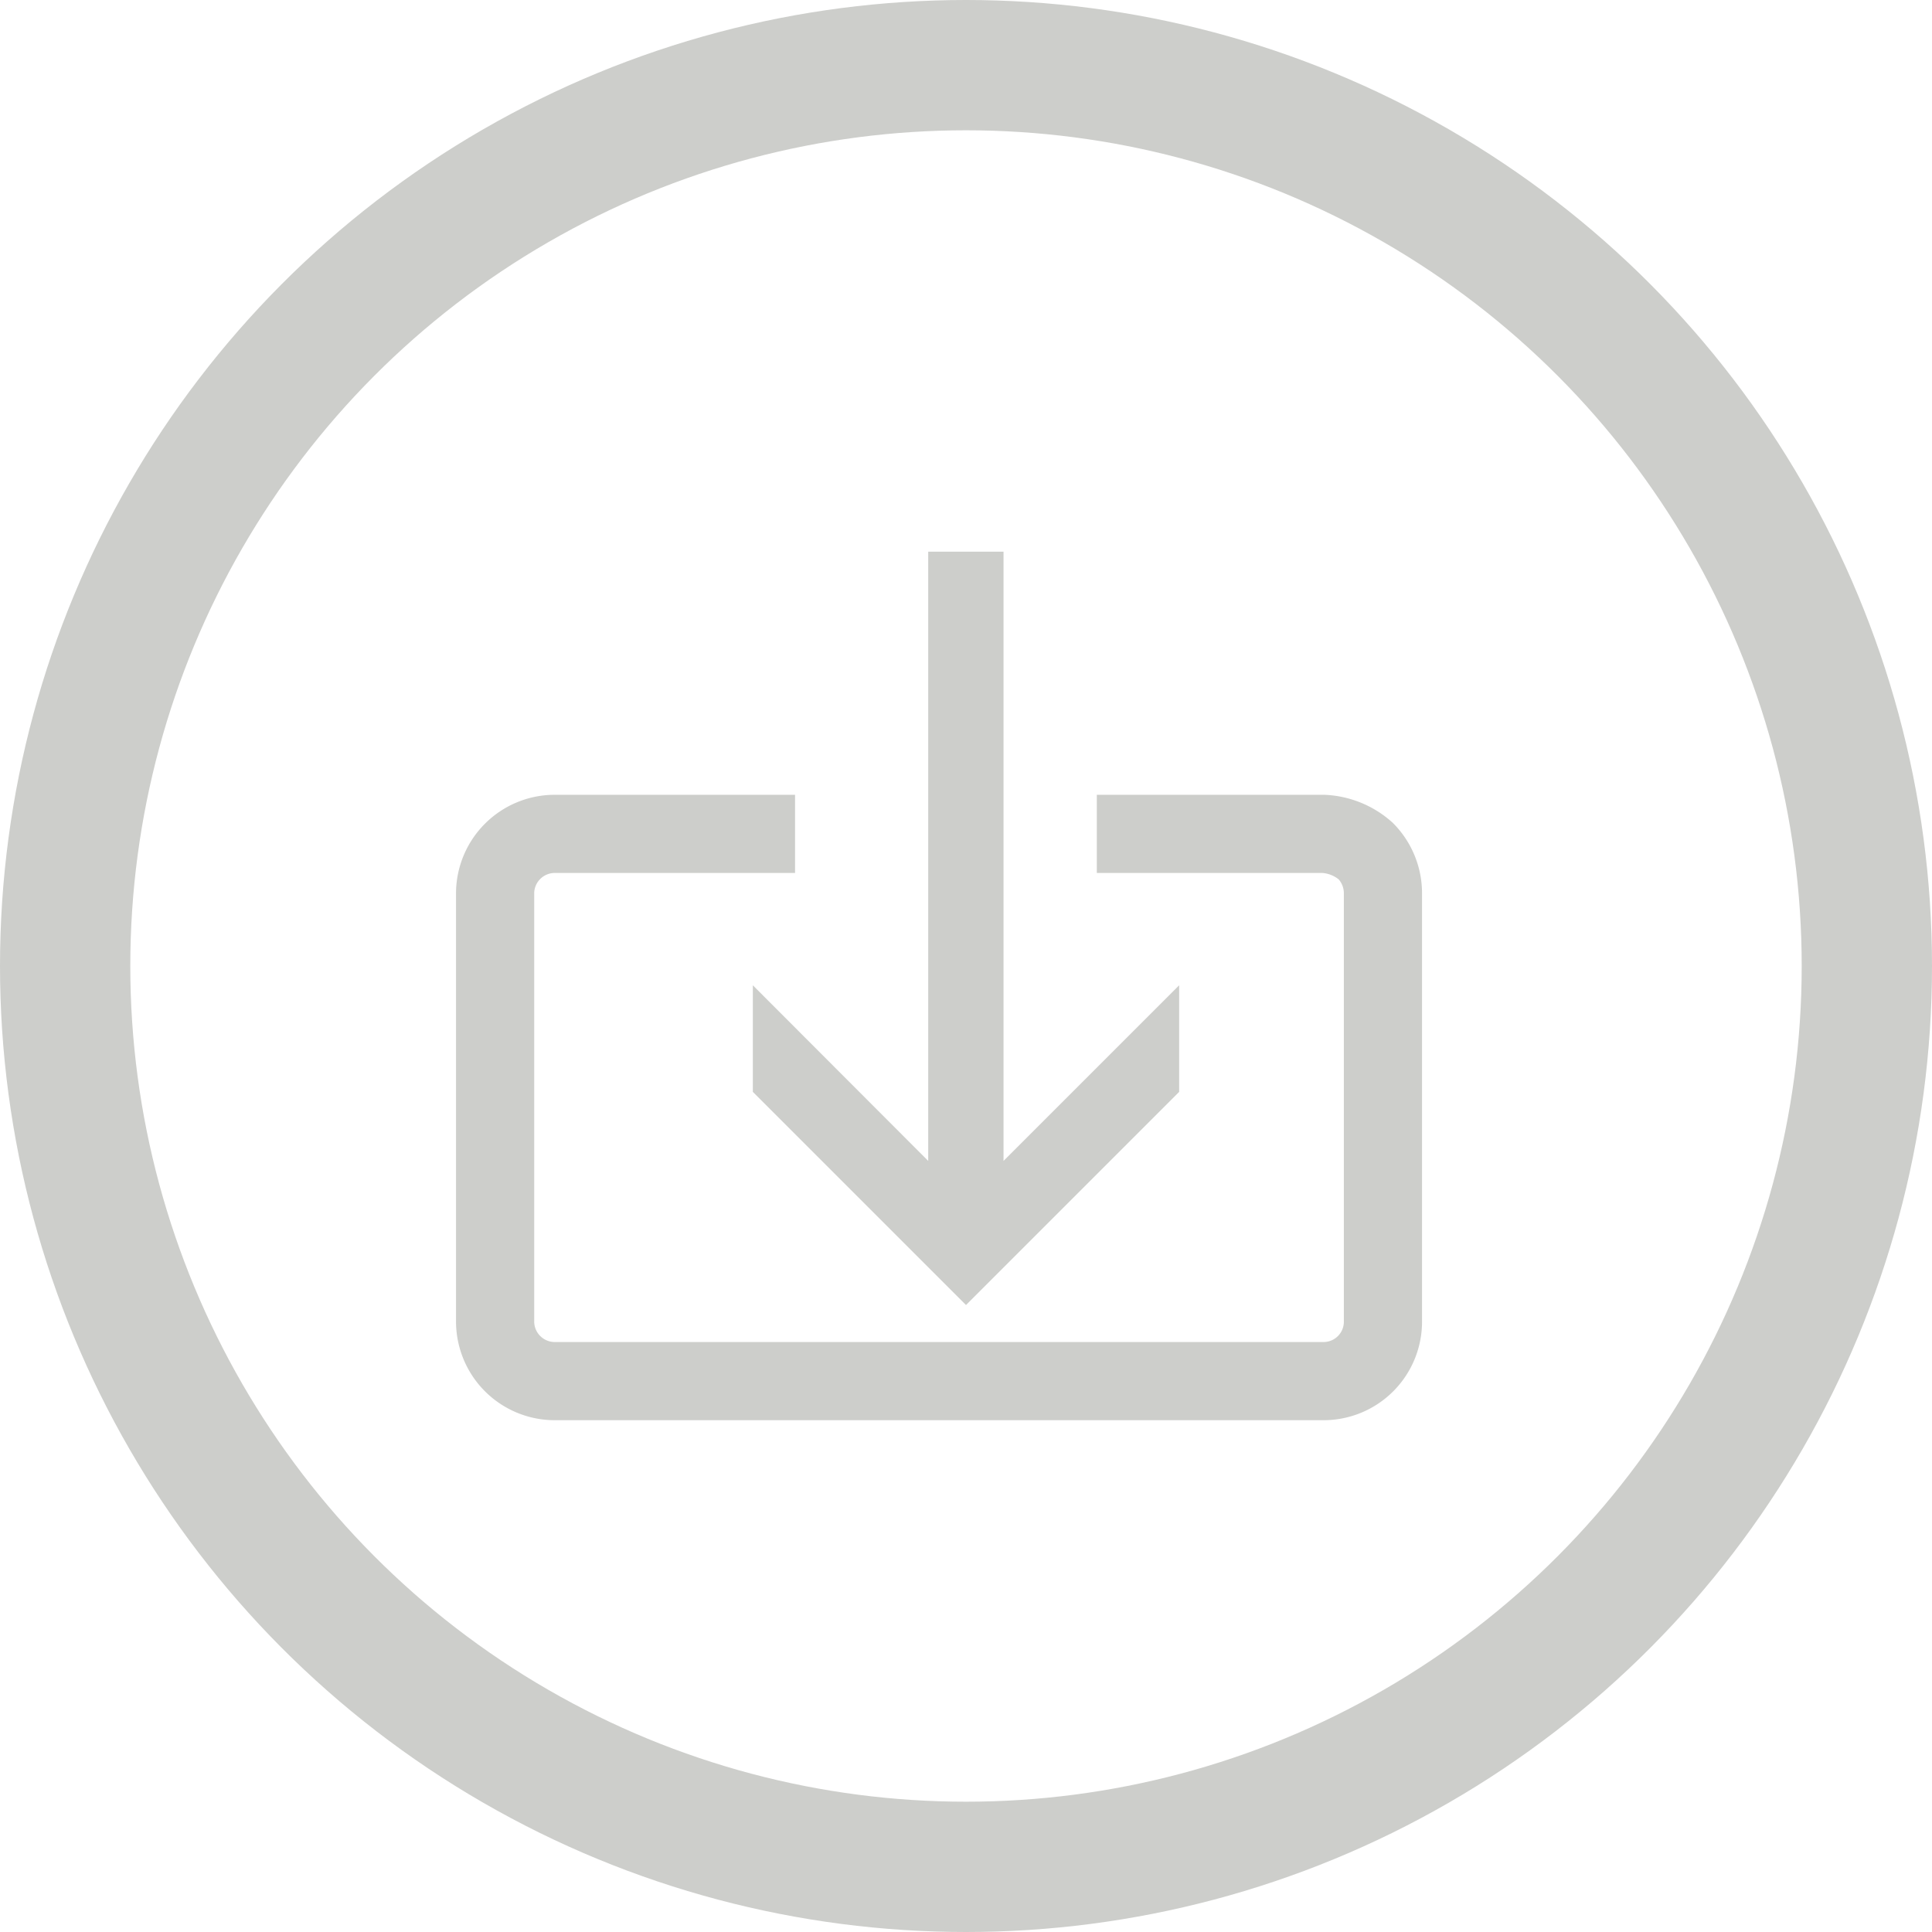 <svg xmlns="http://www.w3.org/2000/svg" viewBox="0 0 74.14 74.14"><defs><style>.cls-1,.cls-2{fill:none;stroke:#cdcecb;stroke-miterlimit:10;}.cls-1{stroke-width:5px;}.cls-2{stroke-width:3px;}.cls-3{fill:#cdcecb;}</style></defs><title>IconoRecopilar</title><g id="Capa_2" data-name="Capa 2"><g id="Capa_1-2" data-name="Capa 1"><circle class="cls-1" cx="37.07" cy="37.07" r="34.57"/><path class="cls-2" d="M42.09,32h8.7a2.64,2.64,0,0,1,1.62.66,2.31,2.31,0,0,1,.66,1.62V50.68A2.28,2.28,0,0,1,50.79,53H21.26A2.29,2.29,0,0,1,19,50.68V34.24A2.29,2.29,0,0,1,21.26,32h9.25"/><path class="cls-3" d="M37.07,50.08,28.89,41.9V37.81l6.73,6.74V21.17h2.89V44.55l6.74-6.74V41.9Z"/></g></g></svg>